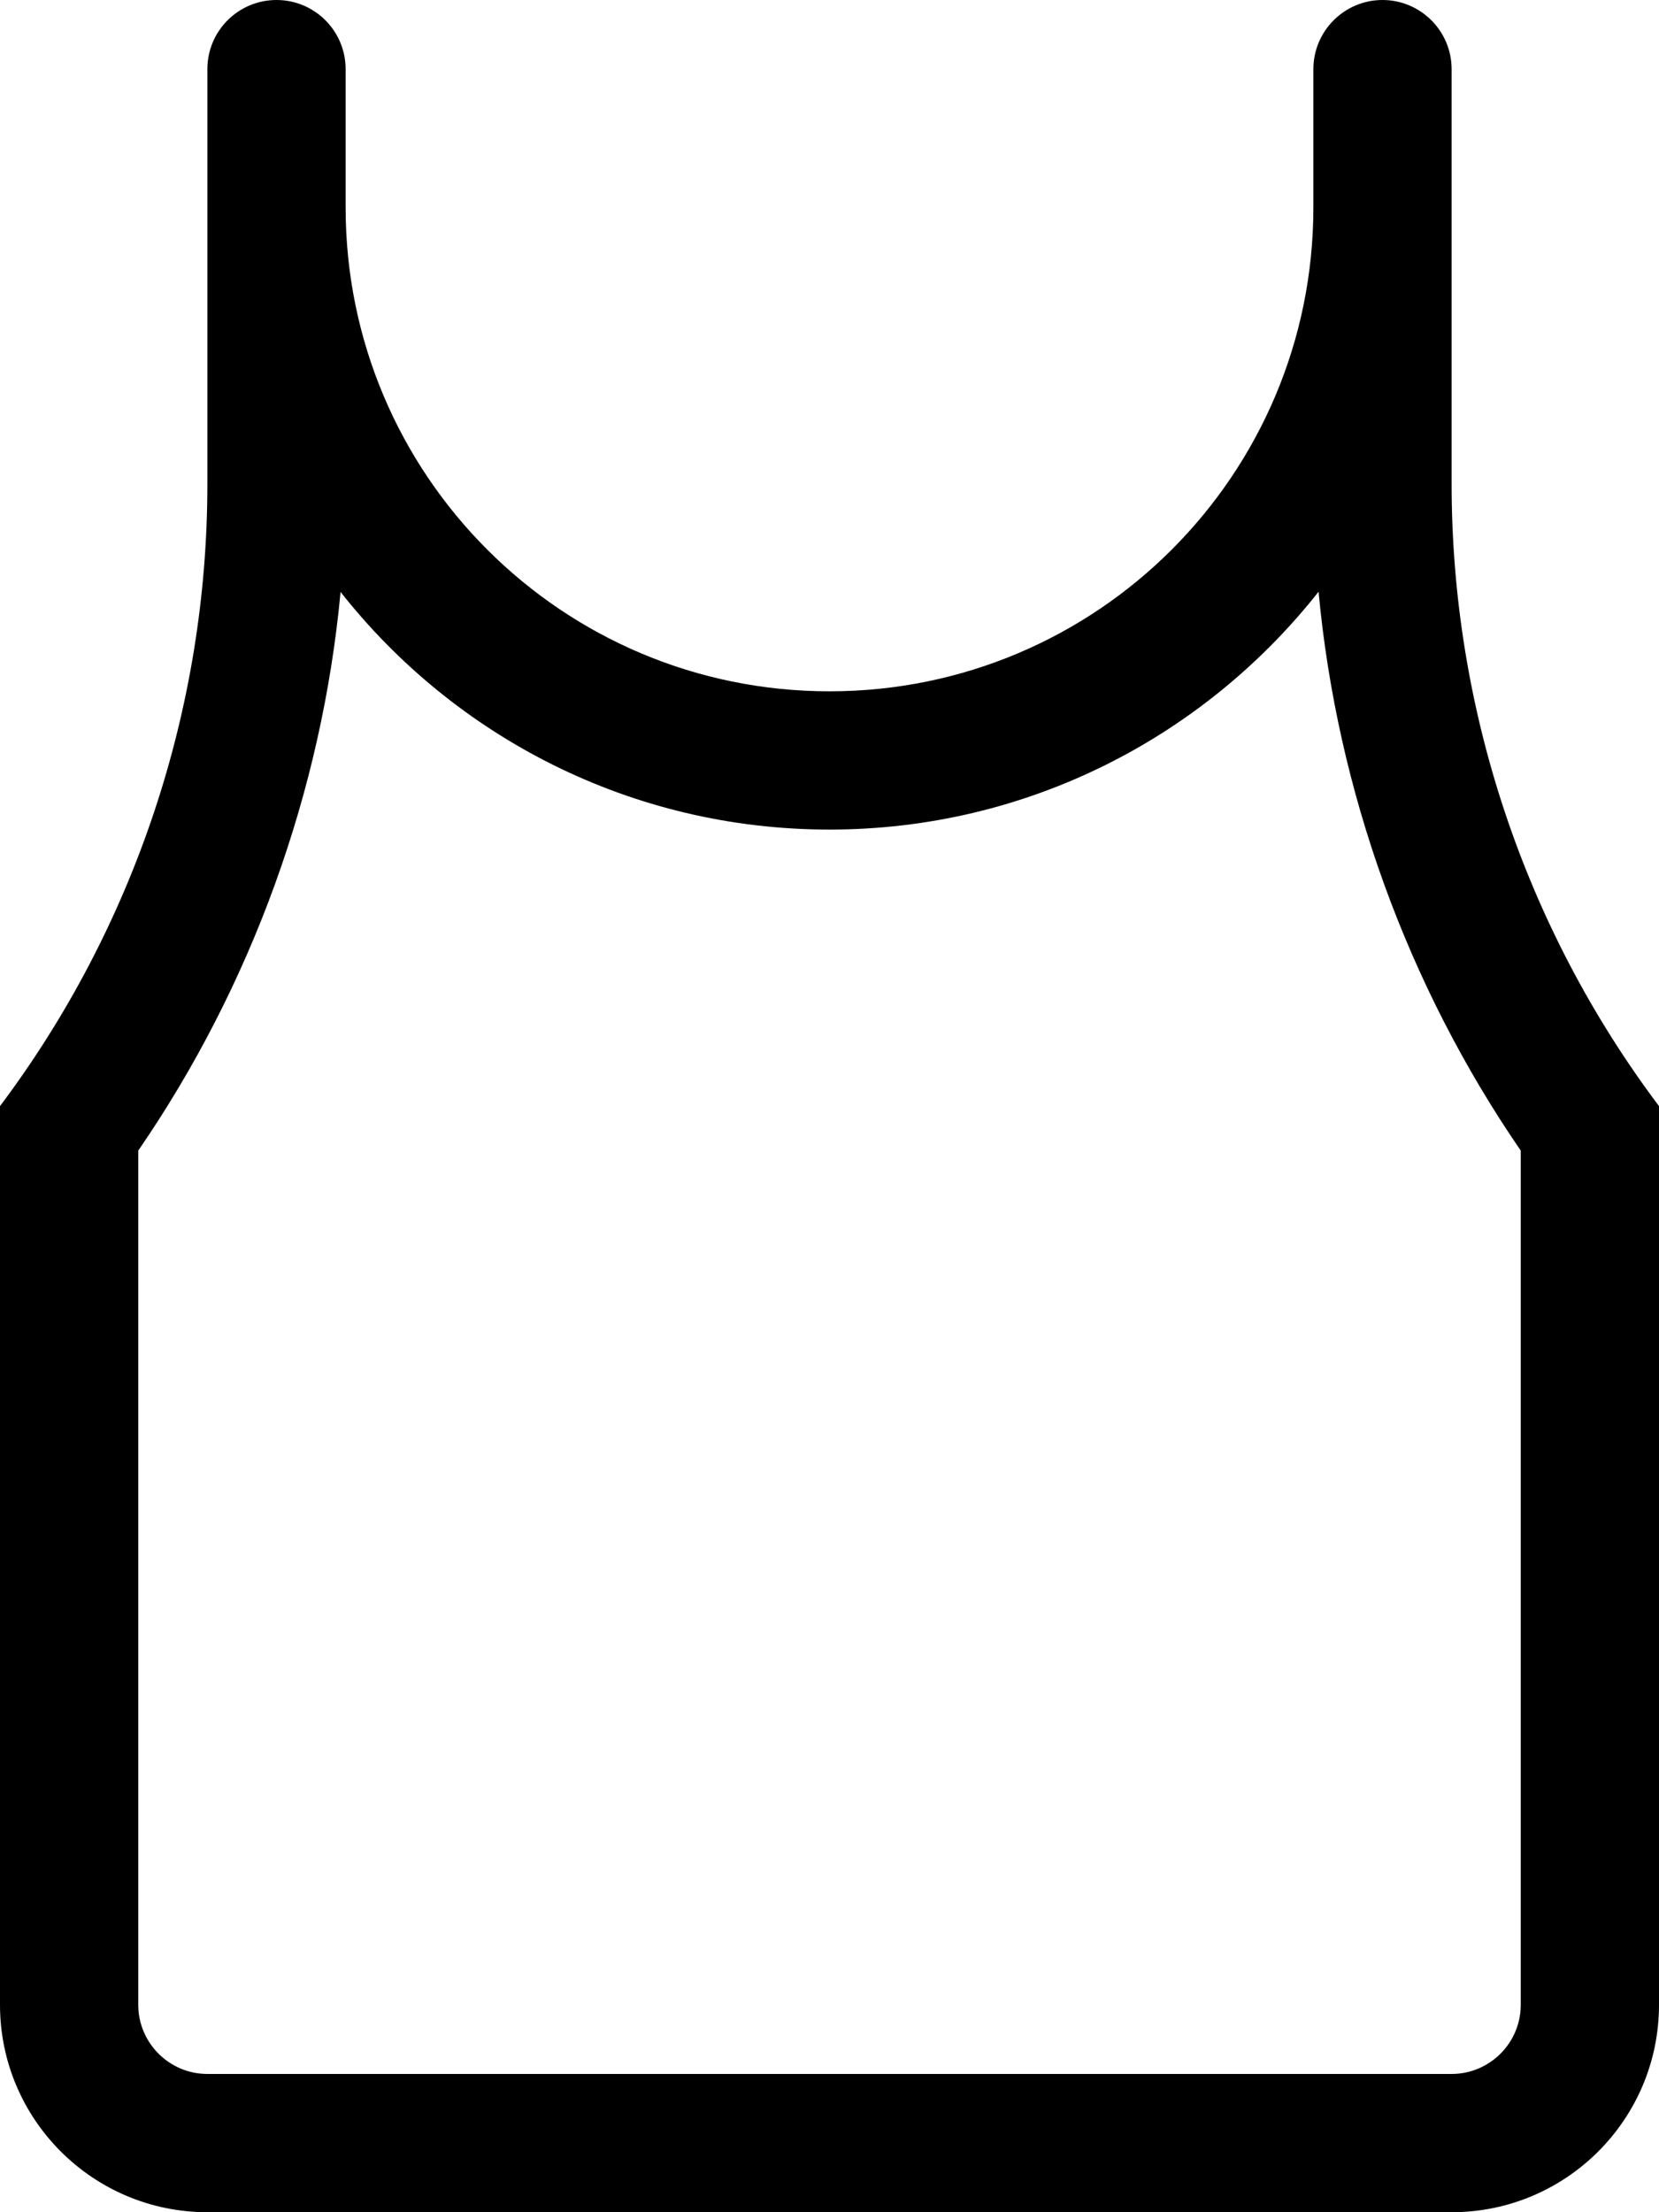 <svg xmlns="http://www.w3.org/2000/svg" viewBox="0 0 384 512"><!--! Font Awesome Pro 6.0.0 by @fontawesome - https://fontawesome.com License - https://fontawesome.com/license (Commercial License) Copyright 2022 Fonticons, Inc. --><path d="M336 112v-96C336 7.162 328.8 0 320 0s-16 7.162-16 16v32C304 109.9 253.9 160 192 160S80 109.9 80 48v-32C80 7.162 72.84 0 64 0S48 7.162 48 16v96C48 163.9 31.16 214.5 0 256v208C0 490.5 21.49 512 48 512h288c26.51 0 48-21.49 48-48V256C352.8 214.5 336 163.9 336 112zM352 464c0 8.822-7.178 16-16 16h-288C39.18 480 32 472.8 32 464V266.3c26.3-38.26 42.51-83.15 46.83-129.3C105.2 170.5 146.1 192 192 192s86.78-21.54 113.2-55.05C309.5 183.1 325.7 228 352 266.3V464z"/></svg>